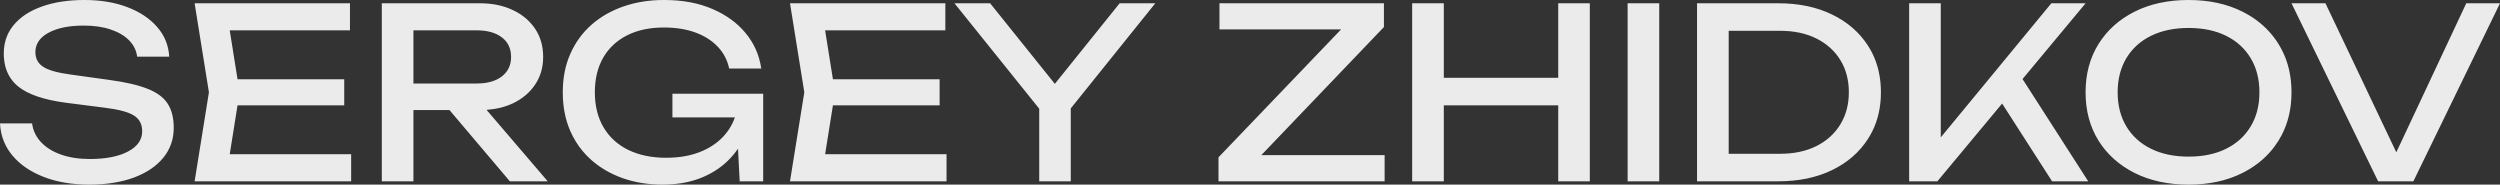<?xml version="1.0" encoding="UTF-8"?> <svg xmlns="http://www.w3.org/2000/svg" xmlns:xlink="http://www.w3.org/1999/xlink" width="650" height="48" viewBox="0 0 650 48" fill="none"><rect x="0" y="0" width="650" height="48" fill="#333333" stroke="none"/><desc> Created with Pixso. </desc><defs></defs><path id="Форма 18" d="M0 32.09L8.34 32.09C8.58 33.93 9.36 35.56 10.66 36.95C11.97 38.35 13.7 39.43 15.86 40.19C18.02 40.95 20.51 41.34 23.34 41.34C27.52 41.34 30.84 40.69 33.29 39.39C35.74 38.1 36.97 36.34 36.97 34.12Q36.97 32.55 36.26 31.44Q35.74 30.62 34.84 30.05C33.43 29.14 30.88 28.45 27.2 28L17.11 26.71Q8.64 25.59 4.81 22.55Q3.58 21.56 2.74 20.31Q0.98 17.68 0.98 13.87Q0.98 11.31 1.92 9.15Q2.54 7.74 3.57 6.5Q6.15 3.38 10.88 1.7Q15.62 0 21.97 0Q28.24 0 33.09 1.85C36.33 3.07 38.92 4.79 40.84 7C42.78 9.2 43.83 11.78 44 14.74L35.66 14.74C35.45 13.1 34.75 11.68 33.56 10.48Q31.8 8.69 28.81 7.68Q25.81 6.65 21.77 6.65Q16.04 6.65 12.62 8.51Q10.3 9.76 9.56 11.65Q9.2 12.54 9.2 13.57Q9.2 14.86 9.76 15.85Q10.26 16.74 11.23 17.37C12.57 18.25 14.93 18.92 18.29 19.37L28.5 20.79C32.69 21.36 35.99 22.13 38.43 23.11C40.86 24.07 42.59 25.37 43.62 26.99C44.66 28.61 45.17 30.69 45.17 33.25C45.17 36.21 44.26 38.8 42.44 41.03C40.61 43.25 38.05 44.97 34.75 46.19C31.46 47.39 27.61 48 23.2 48Q16.48 48 11.35 45.99Q6.21 43.99 3.22 40.42Q1.87 38.8 1.08 36.94Q0.13 34.69 0 32.09ZM191.88 38.66C191.11 39.79 190.22 40.85 189.2 41.83C187.22 43.76 184.8 45.27 181.96 46.37C179.12 47.45 175.87 48 172.21 48C168.53 48 165.1 47.44 161.94 46.34C158.79 45.22 156.04 43.63 153.69 41.55Q152.47 40.47 151.45 39.23L151.45 39.23Q149.51 36.89 148.25 34C146.96 31.04 146.32 27.7 146.32 24C146.32 20.29 146.97 16.96 148.28 14.01C149.59 11.04 151.42 8.52 153.78 6.44C156.15 4.36 158.93 2.77 162.12 1.67C165.33 0.55 168.84 0 172.66 0C177.43 0 181.61 0.77 185.19 2.32C188.79 3.85 191.69 5.96 193.88 8.63Q195.43 10.51 196.42 12.65Q197.53 15.07 197.93 17.82L189.58 17.82C189.13 15.64 188.14 13.75 186.62 12.15C185.11 10.55 183.17 9.31 180.8 8.45C178.44 7.58 175.7 7.15 172.59 7.15C168.94 7.15 165.77 7.82 163.1 9.16Q160.77 10.32 159.05 12.07L159.05 12.07Q157.8 13.34 156.87 14.93C155.4 17.44 154.66 20.46 154.66 24C154.66 27.53 155.42 30.57 156.93 33.12C158.45 35.68 160.59 37.63 163.37 38.99C166.16 40.34 169.44 41.02 173.22 41.02C176.86 41.02 180.06 40.41 182.79 39.18C185.54 37.95 187.69 36.23 189.26 34.03Q189.94 33.08 190.44 32.04Q190.8 31.31 191.06 30.53L174.83 30.53L174.83 24.37L198.43 24.37L198.43 47.14L192.32 47.14L191.88 38.66ZM569.03 48C563.71 48 559.04 46.99 555.02 44.98C551 42.96 547.86 40.16 545.61 36.56C543.37 32.95 542.25 28.77 542.25 24C542.25 19.22 543.37 15.04 545.61 11.45C547.86 7.84 551 5.03 555.02 3.02C559.04 1 563.71 0 569.03 0Q576.99 0 583.02 3.02Q587.2 5.11 590.09 8.34Q591.38 9.78 592.42 11.45Q592.85 12.14 593.23 12.87L593.23 12.87Q595.79 17.76 595.79 24Q595.79 30.2 593.26 35.08Q592.87 35.84 592.42 36.56Q591.42 38.16 590.19 39.55Q587.27 42.85 583.02 44.98Q576.99 48 569.03 48ZM61.76 27.38L59.73 40.1L91.3 40.1L91.3 47.14L50.6 47.14L54.32 24L50.6 0.85L90.99 0.85L90.99 7.89L59.73 7.89L61.76 20.61L89.5 20.61L89.5 27.38L61.76 27.38ZM107.49 28.62L107.49 47.14L99.27 47.14L99.27 0.85L124.72 0.85C128 0.85 130.88 1.44 133.34 2.62Q136.32 4.02 138.24 6.31Q138.72 6.87 139.13 7.48C140.53 9.56 141.22 12 141.22 14.8C141.22 17.52 140.53 19.91 139.13 21.99C137.74 24.07 135.81 25.7 133.34 26.87C131.33 27.82 129.05 28.38 126.5 28.56L142.41 47.14L132.56 47.14L116.87 28.62L107.49 28.62ZM216.56 27.38L214.53 40.1L246.1 40.1L246.1 47.14L205.4 47.14L209.12 24L205.4 0.85L245.79 0.85L245.79 7.89L214.53 7.89L216.56 20.61L244.3 20.61L244.3 27.38L216.56 27.38ZM248.16 0.85L257.43 0.85L274.26 21.8L291.11 0.85L300.38 0.85L278.4 28.18L278.4 47.14L270.2 47.14L270.2 28.26L248.16 0.85ZM316.81 47.14L316.81 40.9L348.68 7.65L317.06 7.65L317.06 0.85L359.82 0.85L359.82 7.03L327.94 40.34L360 40.34L360 47.14L316.81 47.14ZM367.16 0.85L375.39 0.85L375.39 20.23L405.14 20.23L405.14 0.85L413.35 0.85L413.35 47.14L405.14 47.14L405.14 27.38L375.39 27.38L375.39 47.14L367.16 47.14L367.16 0.85ZM423.18 0.85L431.4 0.85L431.4 47.14L423.18 47.14L423.18 0.85ZM462.34 0.85C467.65 0.85 472.31 1.82 476.31 3.76C480.31 5.69 483.43 8.39 485.67 11.87Q486.26 12.78 486.75 13.75L486.75 13.75Q489.04 18.29 489.04 24Q489.04 29.7 486.75 34.24L486.75 34.24Q486.26 35.21 485.67 36.12C483.43 39.6 480.31 42.31 476.31 44.24C472.31 46.17 467.65 47.14 462.34 47.14L441.23 47.14L441.23 0.85L462.34 0.85ZM496.38 47.14L496.38 0.85L504.6 0.85L504.6 35.72L533.35 0.85L542.26 0.85L525.86 20.55L542.94 47.14L533.54 47.14L520.55 26.92L503.72 47.14L496.38 47.14ZM623.04 39.6L641.23 0.85L650 0.85L627.48 47.14L618.31 47.14L595.79 0.85L604.62 0.85L623.04 39.6ZM569.03 40.72C572.8 40.72 576.05 40.04 578.78 38.68C581.53 37.33 583.66 35.39 585.17 32.88C586.69 30.37 587.45 27.41 587.45 24C587.45 20.58 586.69 17.62 585.17 15.11C583.66 12.6 581.53 10.66 578.78 9.31C576.05 7.95 572.8 7.27 569.03 7.27C565.29 7.27 562.04 7.95 559.27 9.31C556.52 10.66 554.38 12.6 552.86 15.11C551.35 17.62 550.59 20.58 550.59 24C550.59 27.41 551.35 30.37 552.86 32.88C554.38 35.39 556.52 37.33 559.27 38.68C562.04 40.04 565.29 40.72 569.03 40.72ZM107.49 21.71L123.98 21.71C126.72 21.71 128.89 21.09 130.48 19.87C132.08 18.63 132.88 16.94 132.88 14.8C132.88 12.63 132.08 10.93 130.48 9.71C128.89 8.5 126.72 7.89 123.98 7.89L107.49 7.89L107.49 21.71ZM449.46 39.98L462.89 39.98C466.47 39.98 469.59 39.31 472.26 37.98C474.94 36.64 477.01 34.77 478.48 32.36C479.96 29.95 480.7 27.16 480.7 24C480.7 20.79 479.96 17.99 478.48 15.6C477.01 13.21 474.94 11.35 472.26 10.01C469.59 8.68 466.47 8.01 462.89 8.01L449.46 8.01L449.46 39.98Z" fill="#FFFFFF" fill-opacity="0.9" fill-rule="evenodd"></path></svg> 